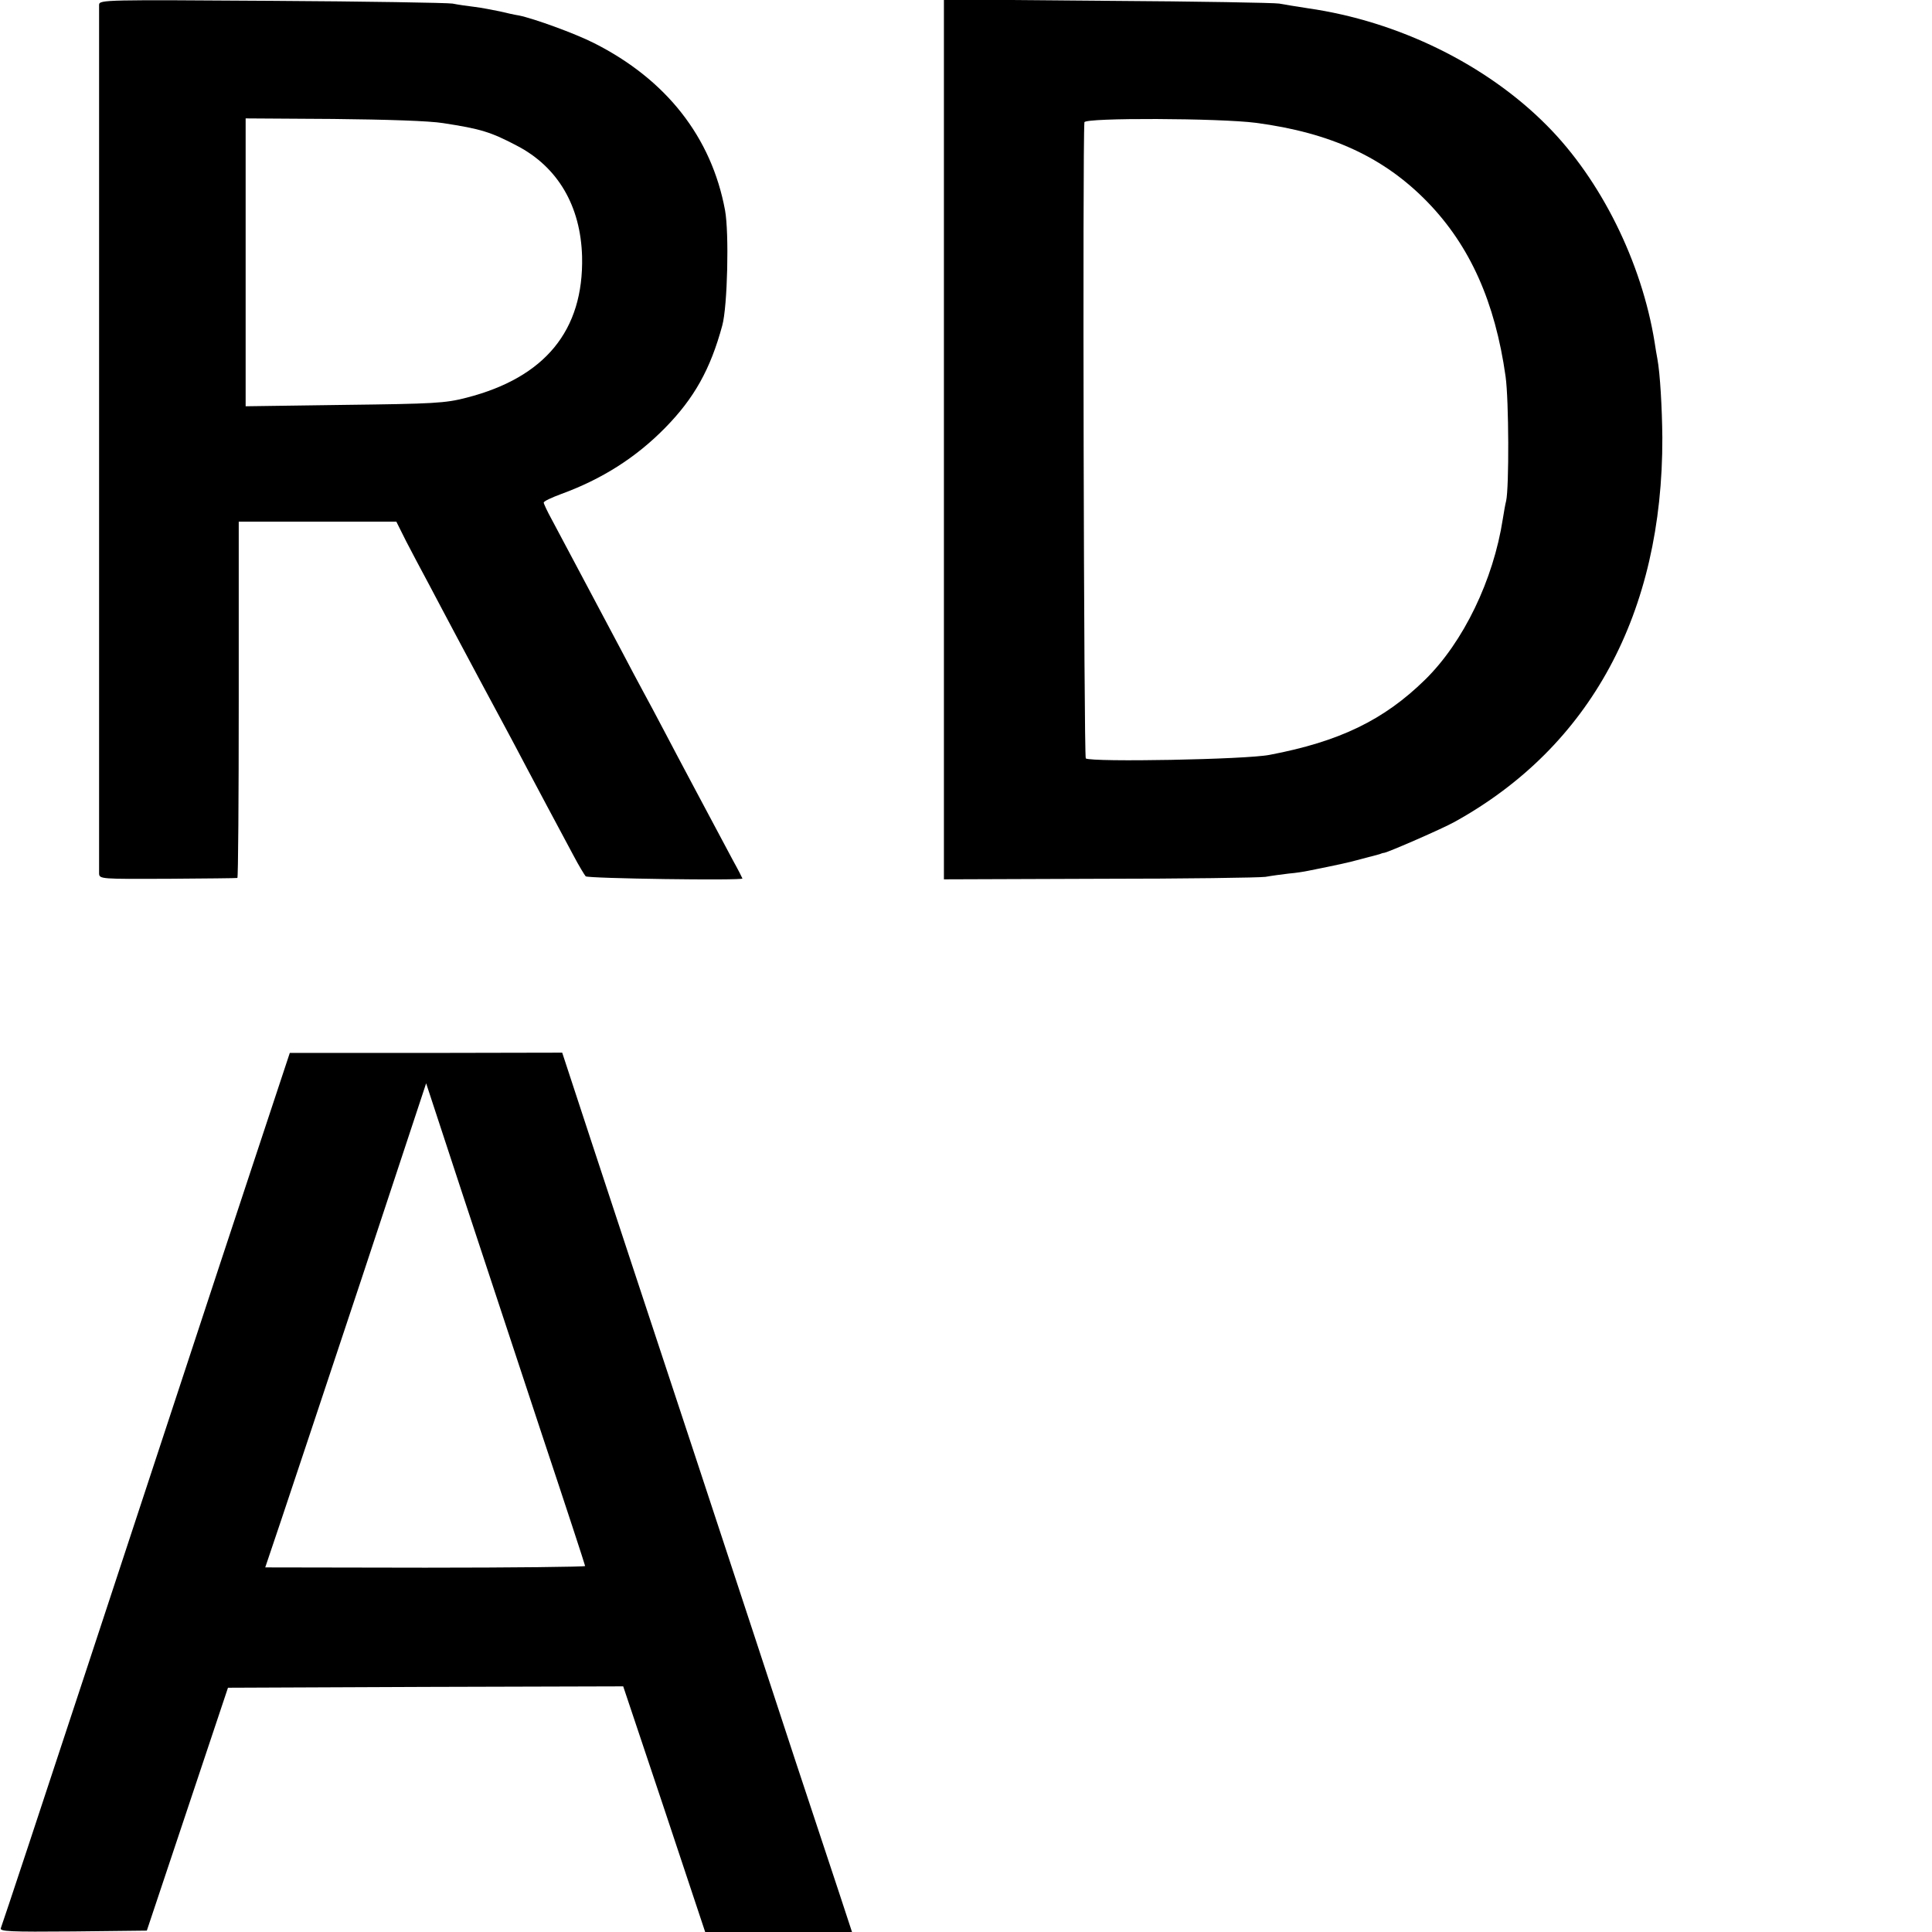 <?xml version="1.0" standalone="no"?>
<!DOCTYPE svg PUBLIC "-//W3C//DTD SVG 20010904//EN"
 "http://www.w3.org/TR/2001/REC-SVG-20010904/DTD/svg10.dtd">
<svg version="1.0" xmlns="http://www.w3.org/2000/svg"
 width="700pt" height="700pt" viewBox="0 0 700 700"
 preserveAspectRatio="xMidYMid meet">
<g transform="translate(0,700) scale(0.1,-0.1)"
fill="#000000" stroke="none">
<path d="M359 6983 c0 -24 0 -3122 0 -3148 1 -20 7 -20 249 -19 136 1 249 2
252 3 3 0 5 291 5 646 l0 645 285 0 286 0 36 -72 c21 -40 57 -109 81 -153 23
-44 71 -134 106 -200 66 -124 110 -206 166 -310 18 -33 56 -105 85 -160 50
-94 87 -164 168 -315 19 -36 39 -69 44 -75 7 -8 568 -16 568 -8 0 1 -15 31
-34 65 -82 154 -198 371 -246 463 -29 55 -65 123 -80 150 -15 28 -50 93 -77
145 -65 122 -217 409 -254 478 -16 29 -29 57 -29 61 0 5 28 18 63 31 148 54
271 132 377 240 105 107 164 212 207 371 19 70 25 335 10 417 -49 265 -213
474 -475 606 -69 35 -218 89 -272 100 -14 2 -45 9 -70 15 -25 5 -65 13 -90 16
-25 3 -61 8 -80 12 -19 3 -315 8 -657 10 -598 4 -623 4 -624 -14z m1246 -429
c137 -21 173 -32 268 -82 148 -77 231 -218 236 -402 6 -267 -134 -438 -419
-511 -77 -20 -118 -22 -442 -26 l-358 -5 0 521 0 522 318 -2 c193 -2 348 -7
397 -15z"/>
<path d="M3420 5408 l0 -1594 563 2 c309 0 580 4 602 7 22 4 60 9 85 12 25 2
56 7 70 10 110 22 142 29 190 42 30 8 61 16 68 18 7 3 14 5 17 5 17 3 210 87
255 112 492 272 755 757 753 1393 -1 105 -8 232 -18 285 -3 14 -7 41 -10 60
-47 291 -195 589 -390 785 -219 221 -538 378 -866 425 -41 6 -87 14 -104 17
-16 3 -297 8 -622 10 l-593 5 0 -1594z m1130 1147 c272 -36 465 -125 623 -288
153 -158 244 -361 282 -631 12 -85 13 -403 2 -451 -3 -11 -8 -40 -12 -65 -34
-221 -143 -447 -282 -583 -149 -146 -310 -224 -563 -272 -86 -17 -642 -27
-666 -13 -7 5 -12 2225 -5 2305 1 17 489 15 621 -2z"/>
<path d="M906 2750 c-127 -383 -320 -972 -593 -1800 -151 -459 -304 -921 -310
-936 -5 -12 31 -14 262 -12 l267 3 147 440 147 440 716 3 716 2 149 -445 148
-445 266 0 266 0 -47 143 c-26 78 -97 293 -158 477 -60 184 -227 691 -370
1125 -144 435 -309 936 -368 1115 l-107 326 -494 -1 -493 0 -144 -435z m1058
-949 c86 -258 156 -472 156 -475 0 -3 -261 -6 -579 -6 l-580 1 58 172 c32 95
163 489 292 877 l233 705 132 -402 c73 -221 203 -614 288 -872z"/>
</g>
</svg>
